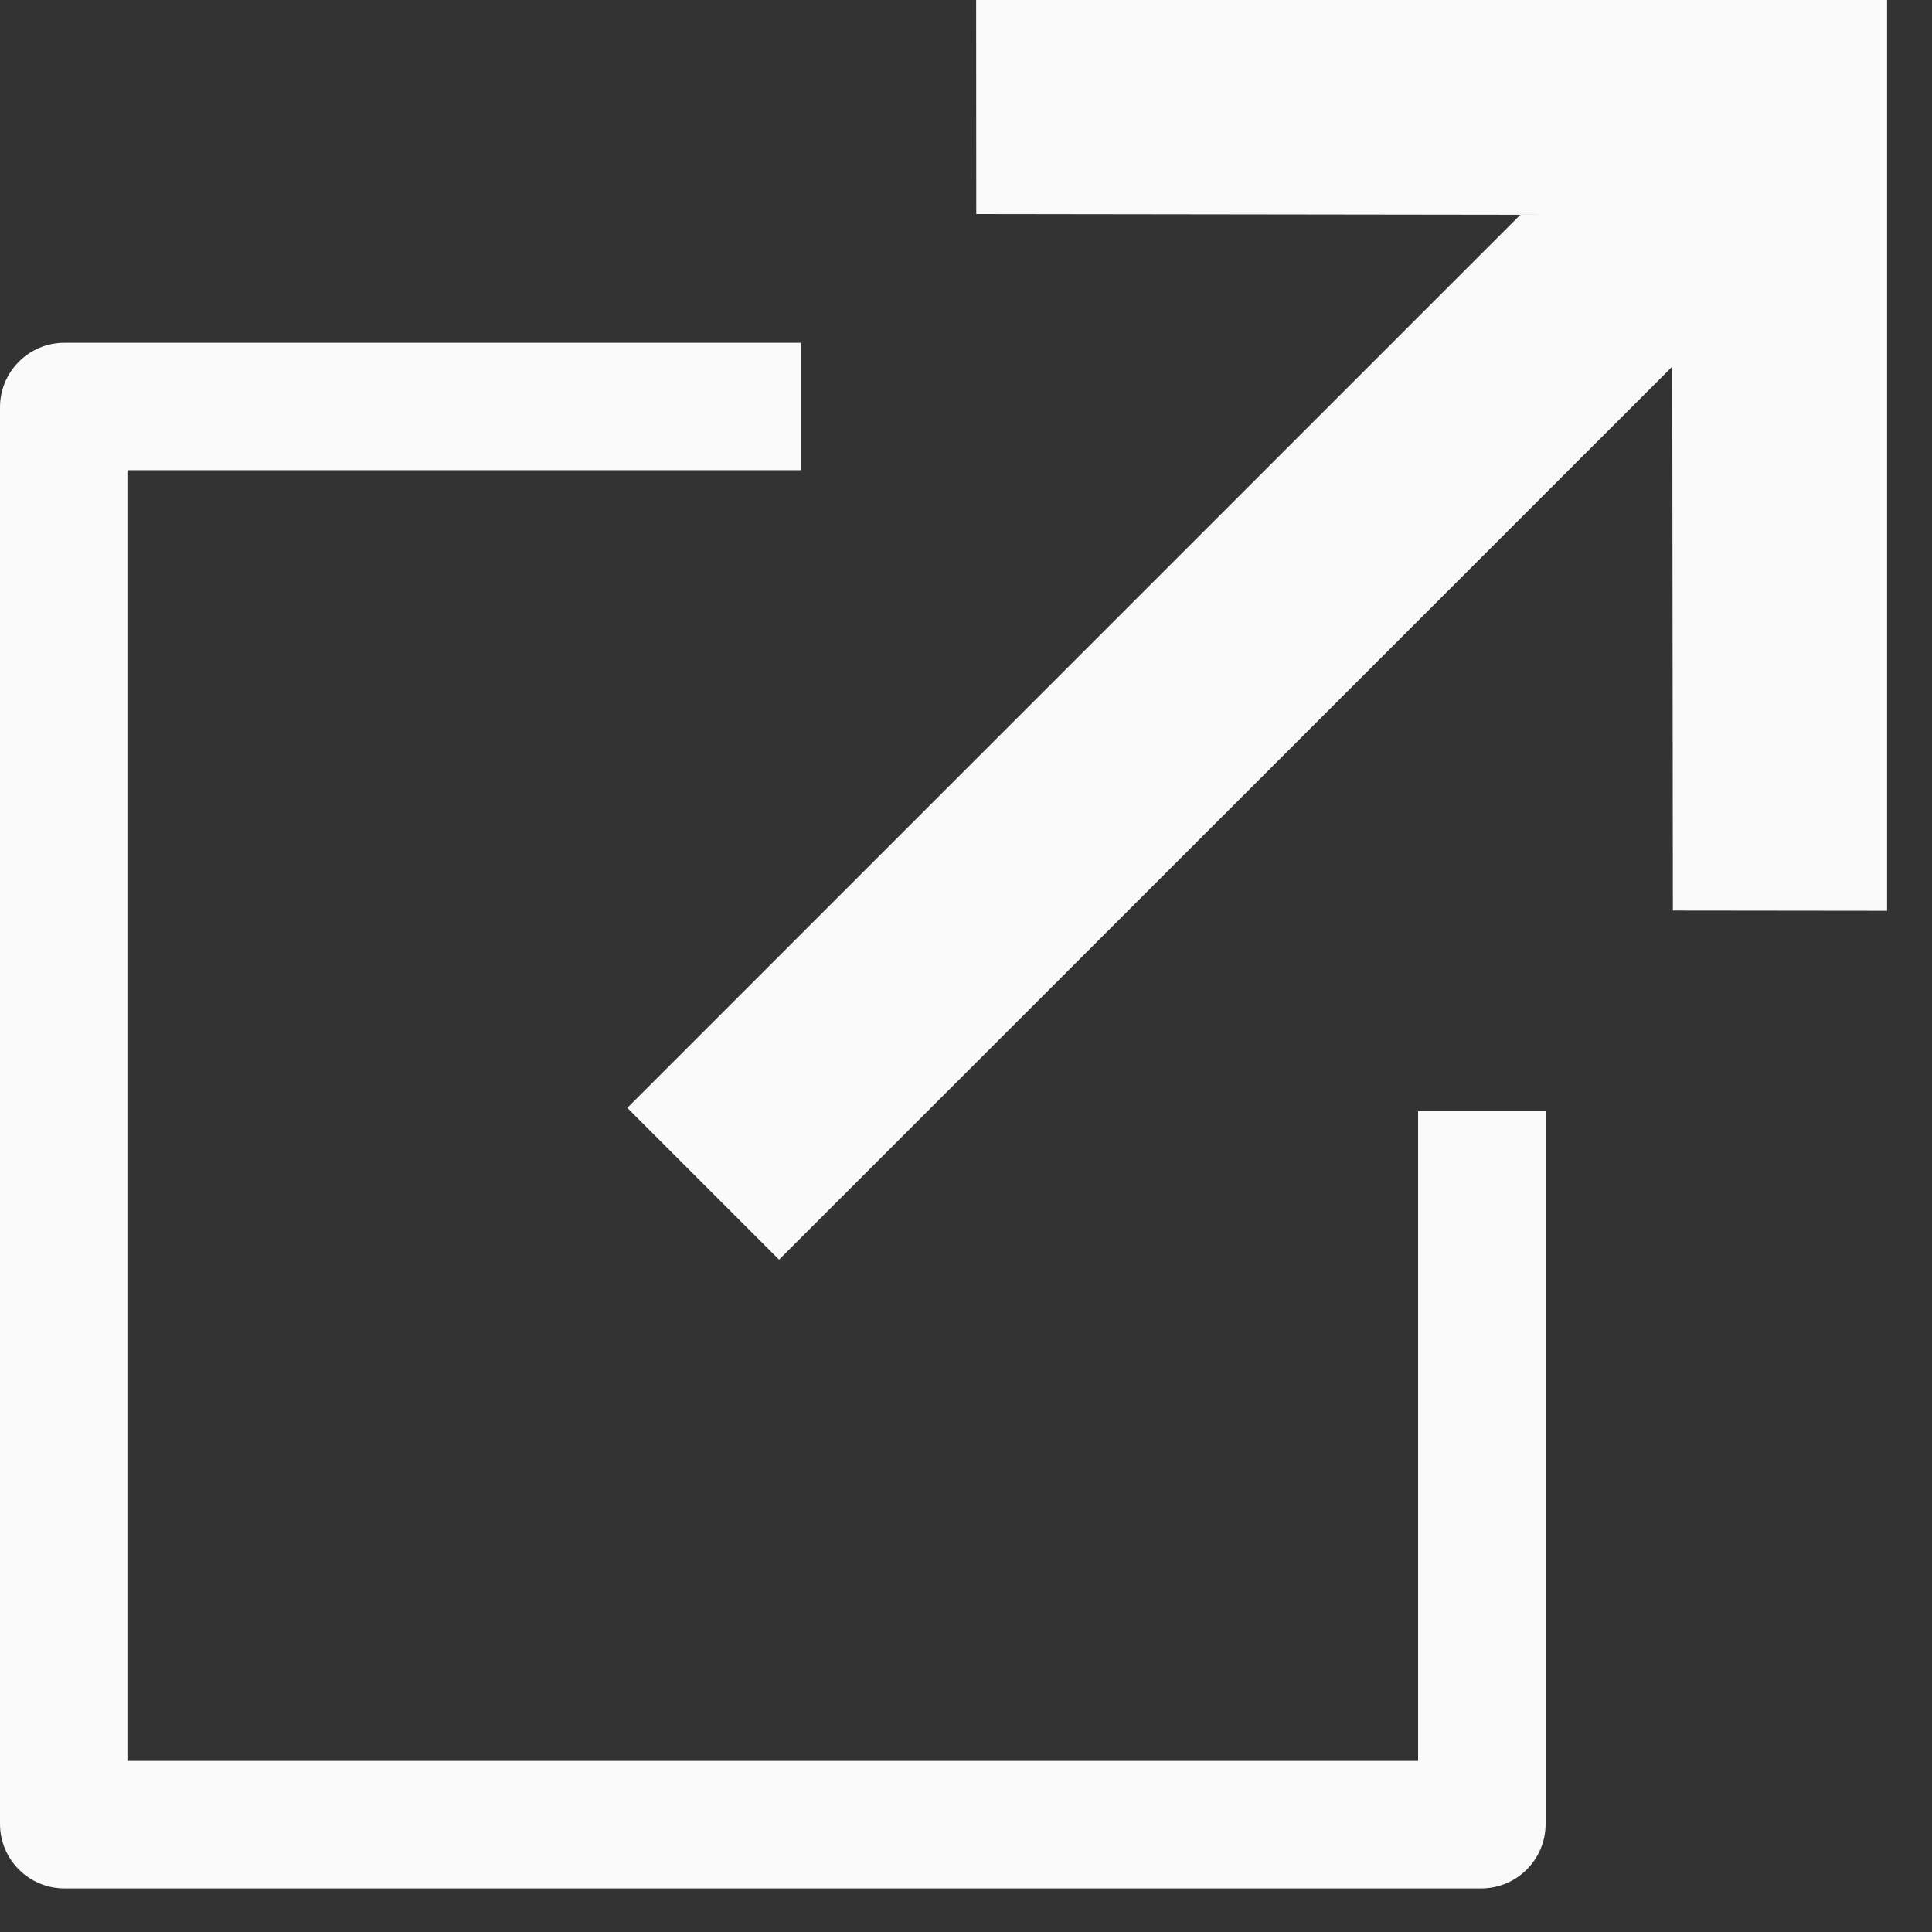 <?xml version="1.0" standalone="no"?>
<svg version="1.1" preserveAspectRatio="xMidYMid meet" viewBox="0 0 16 16" class="ng-element" data-id="94fc9fcb524d028370b183525c622994" style="overflow: visible; width: 16px; height: 16px; filter: none;" xmlns="http://www.w3.org/2000/svg"><rect x="0" y="0" width="16" height="16" fill="#333333" stroke="none"/><title>sync_goto21CAB20A-5B5A-4306-B4F7-B0040A5CE152</title><desc>Created with Sketch.</desc><defs/><g id="Page-1" stroke="none" stroke-width="1" fill="none" fill-rule="evenodd">
        <g id="SLWeb-1:Download-window-1" transform="translate(-308, -404)" fill="#FAFAFB">
            <g id="go-to-icon" transform="translate(308, 404)">
                <path d="M0,15.106 L0,3.373 C0,3.078 0.239,2.839 0.534,2.839 L6.633,2.839 L6.633,3.894 L1.055,3.894 L1.055,14.583 L11.744,14.583 L11.744,9.202 L12.8,9.202 L12.8,15.106 C12.8,15.4 12.561,15.639 12.267,15.639 L0.534,15.639 C0.239,15.639 0,15.4 0,15.106 Z M6.452,10.432 L5.195,9.175 L12.591,1.779 L8.085,1.773 L8.084,0 L15.628,0 L15.628,7.543 L13.854,7.541 L13.849,3.036 L6.452,10.432 Z" id="sync_goto" vector-effect="non-scaling-stroke"/>
            </g>
        </g>
    </g></svg>